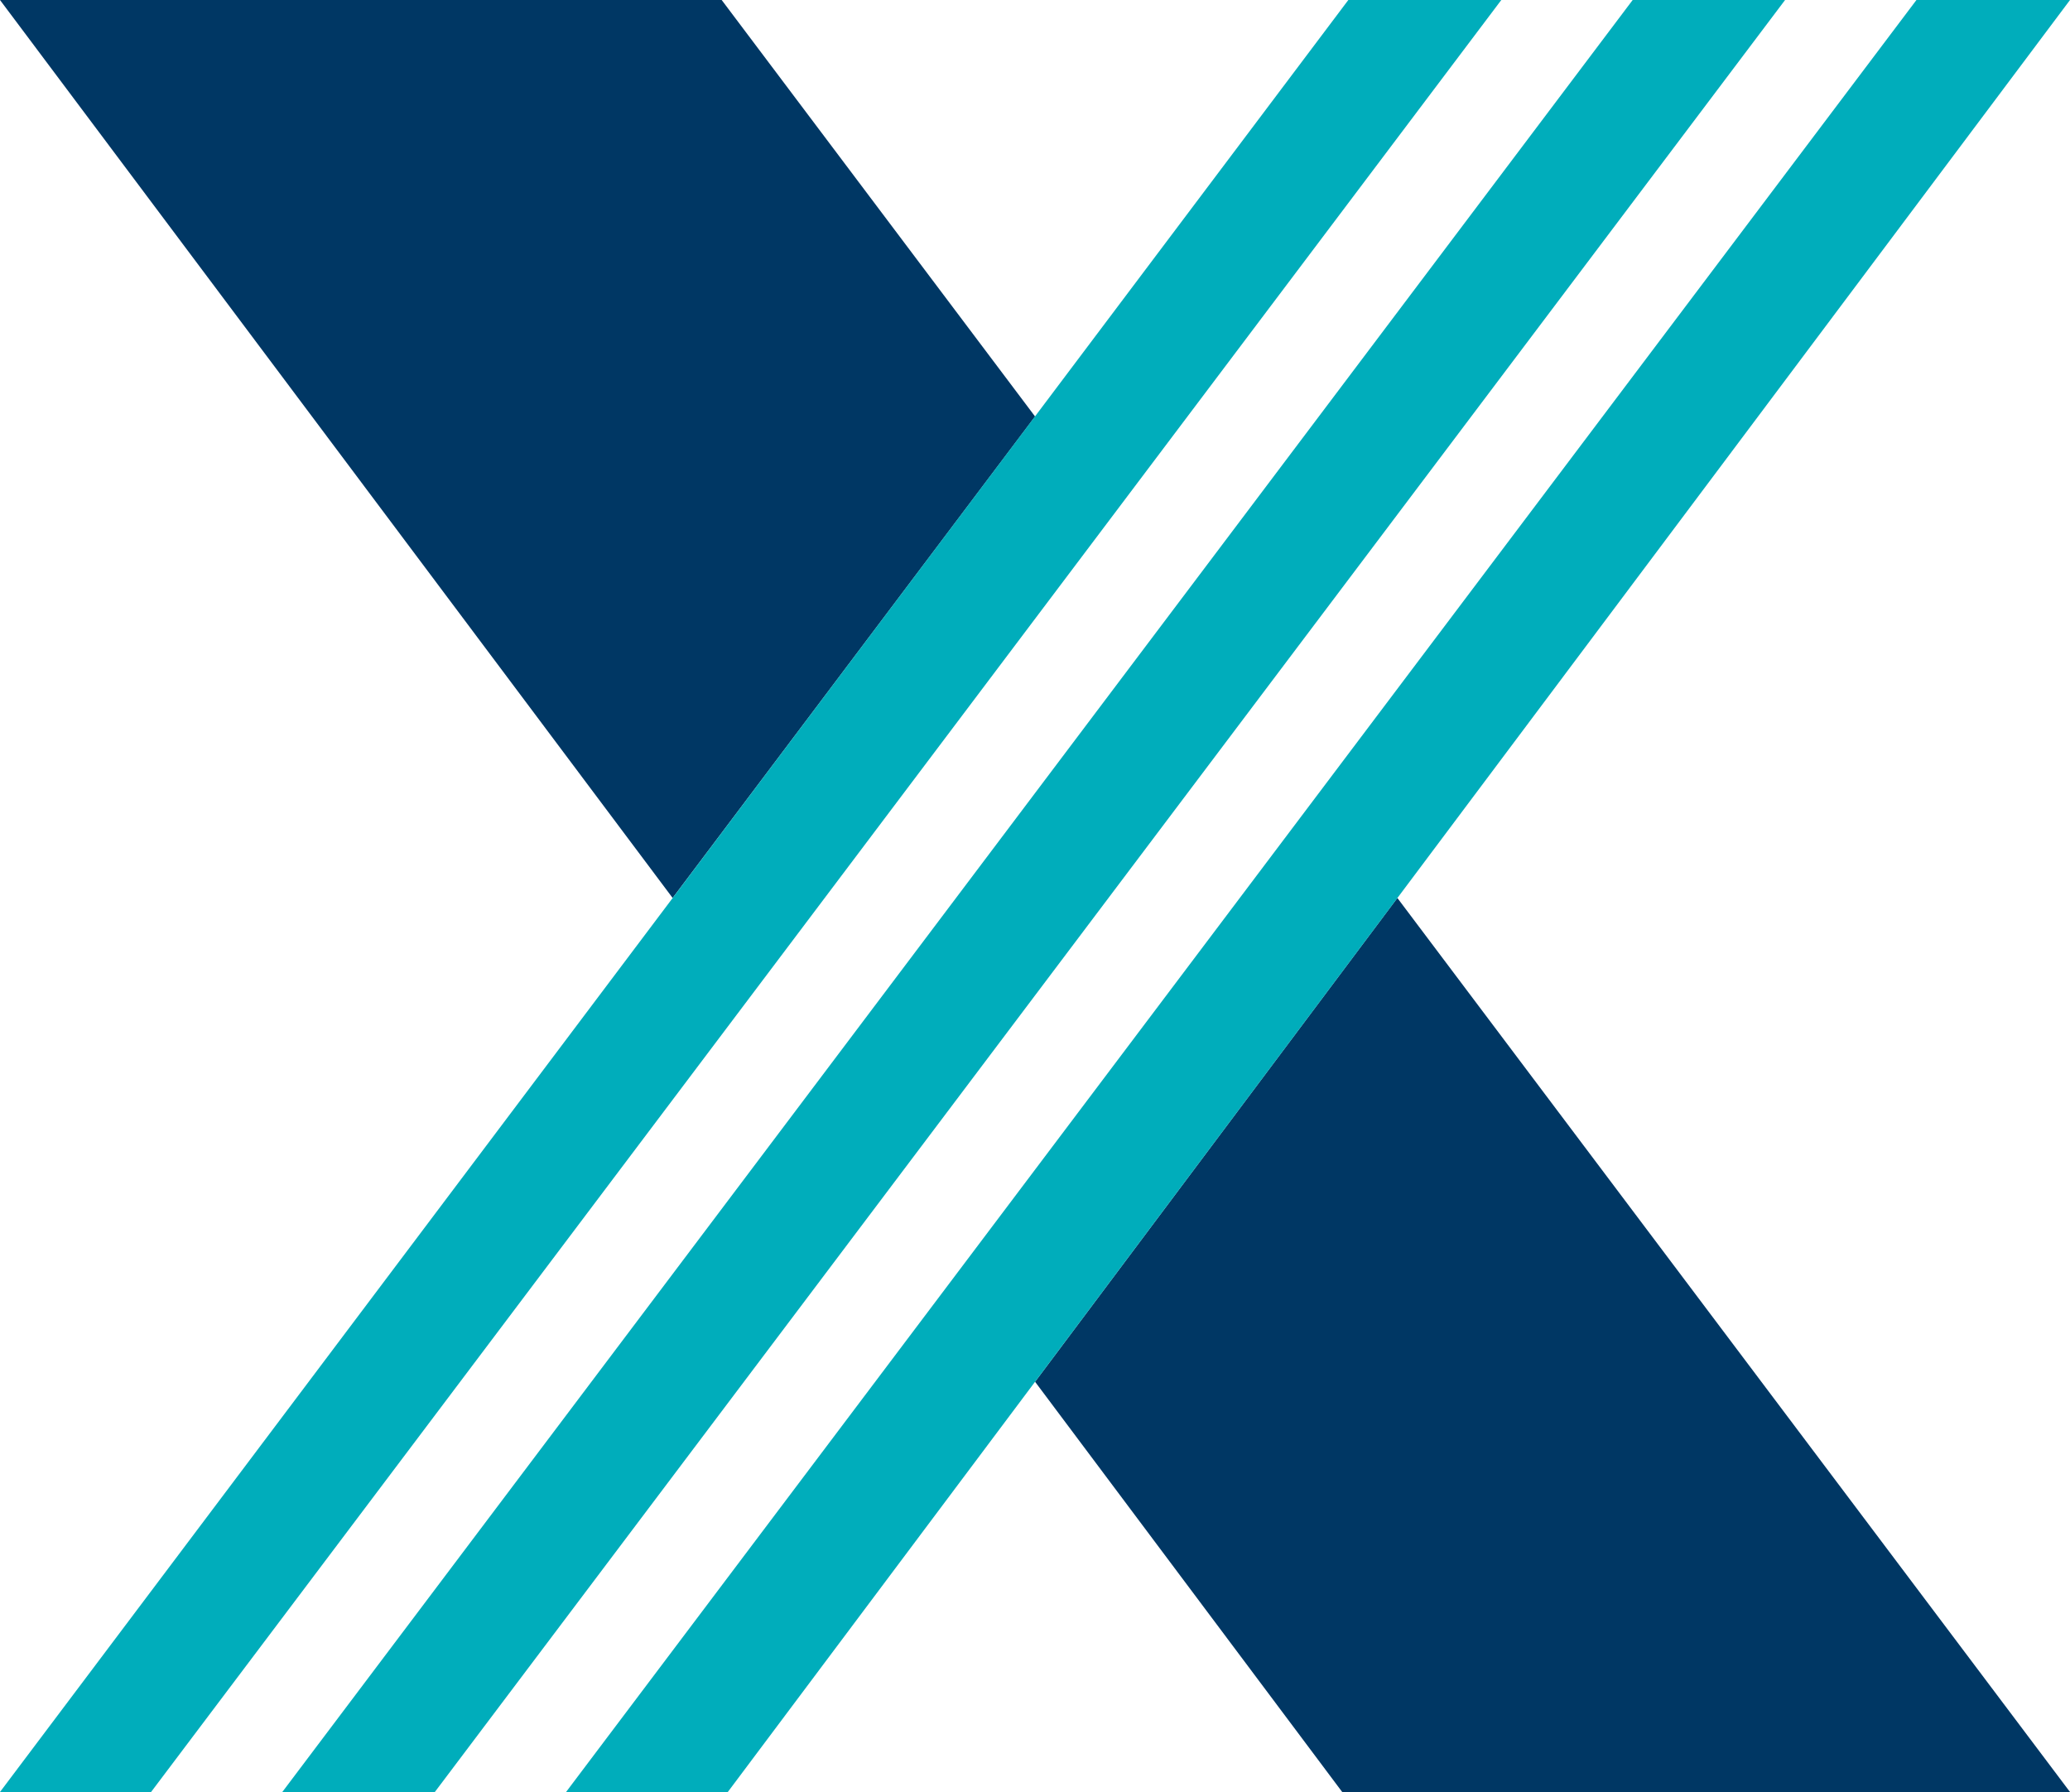 <?xml version="1.0" encoding="UTF-8"?><svg id="a" xmlns="http://www.w3.org/2000/svg" viewBox="0 0 141.81 122.75"><defs><style>.d{fill:#003764;}.e{fill:#00adbb;}</style></defs><g id="b"><polygon class="d" points="70.91 28.53 49.44 0 0 0 46.08 61.51 70.91 28.53"/><polygon class="d" points="95.73 61.51 70.91 94.65 91.95 122.75 141.81 122.75 95.73 61.51"/></g><g id="c"><polygon class="e" points="92.37 0 0 122.75 10.35 122.75 102.85 0 92.37 0"/><polygon class="e" points="111.85 0 19.34 122.75 29.79 122.75 122.29 0 111.85 0"/><polygon class="e" points="141.81 0 131.29 0 38.78 122.75 49.86 122.75 141.81 0"/></g></svg>